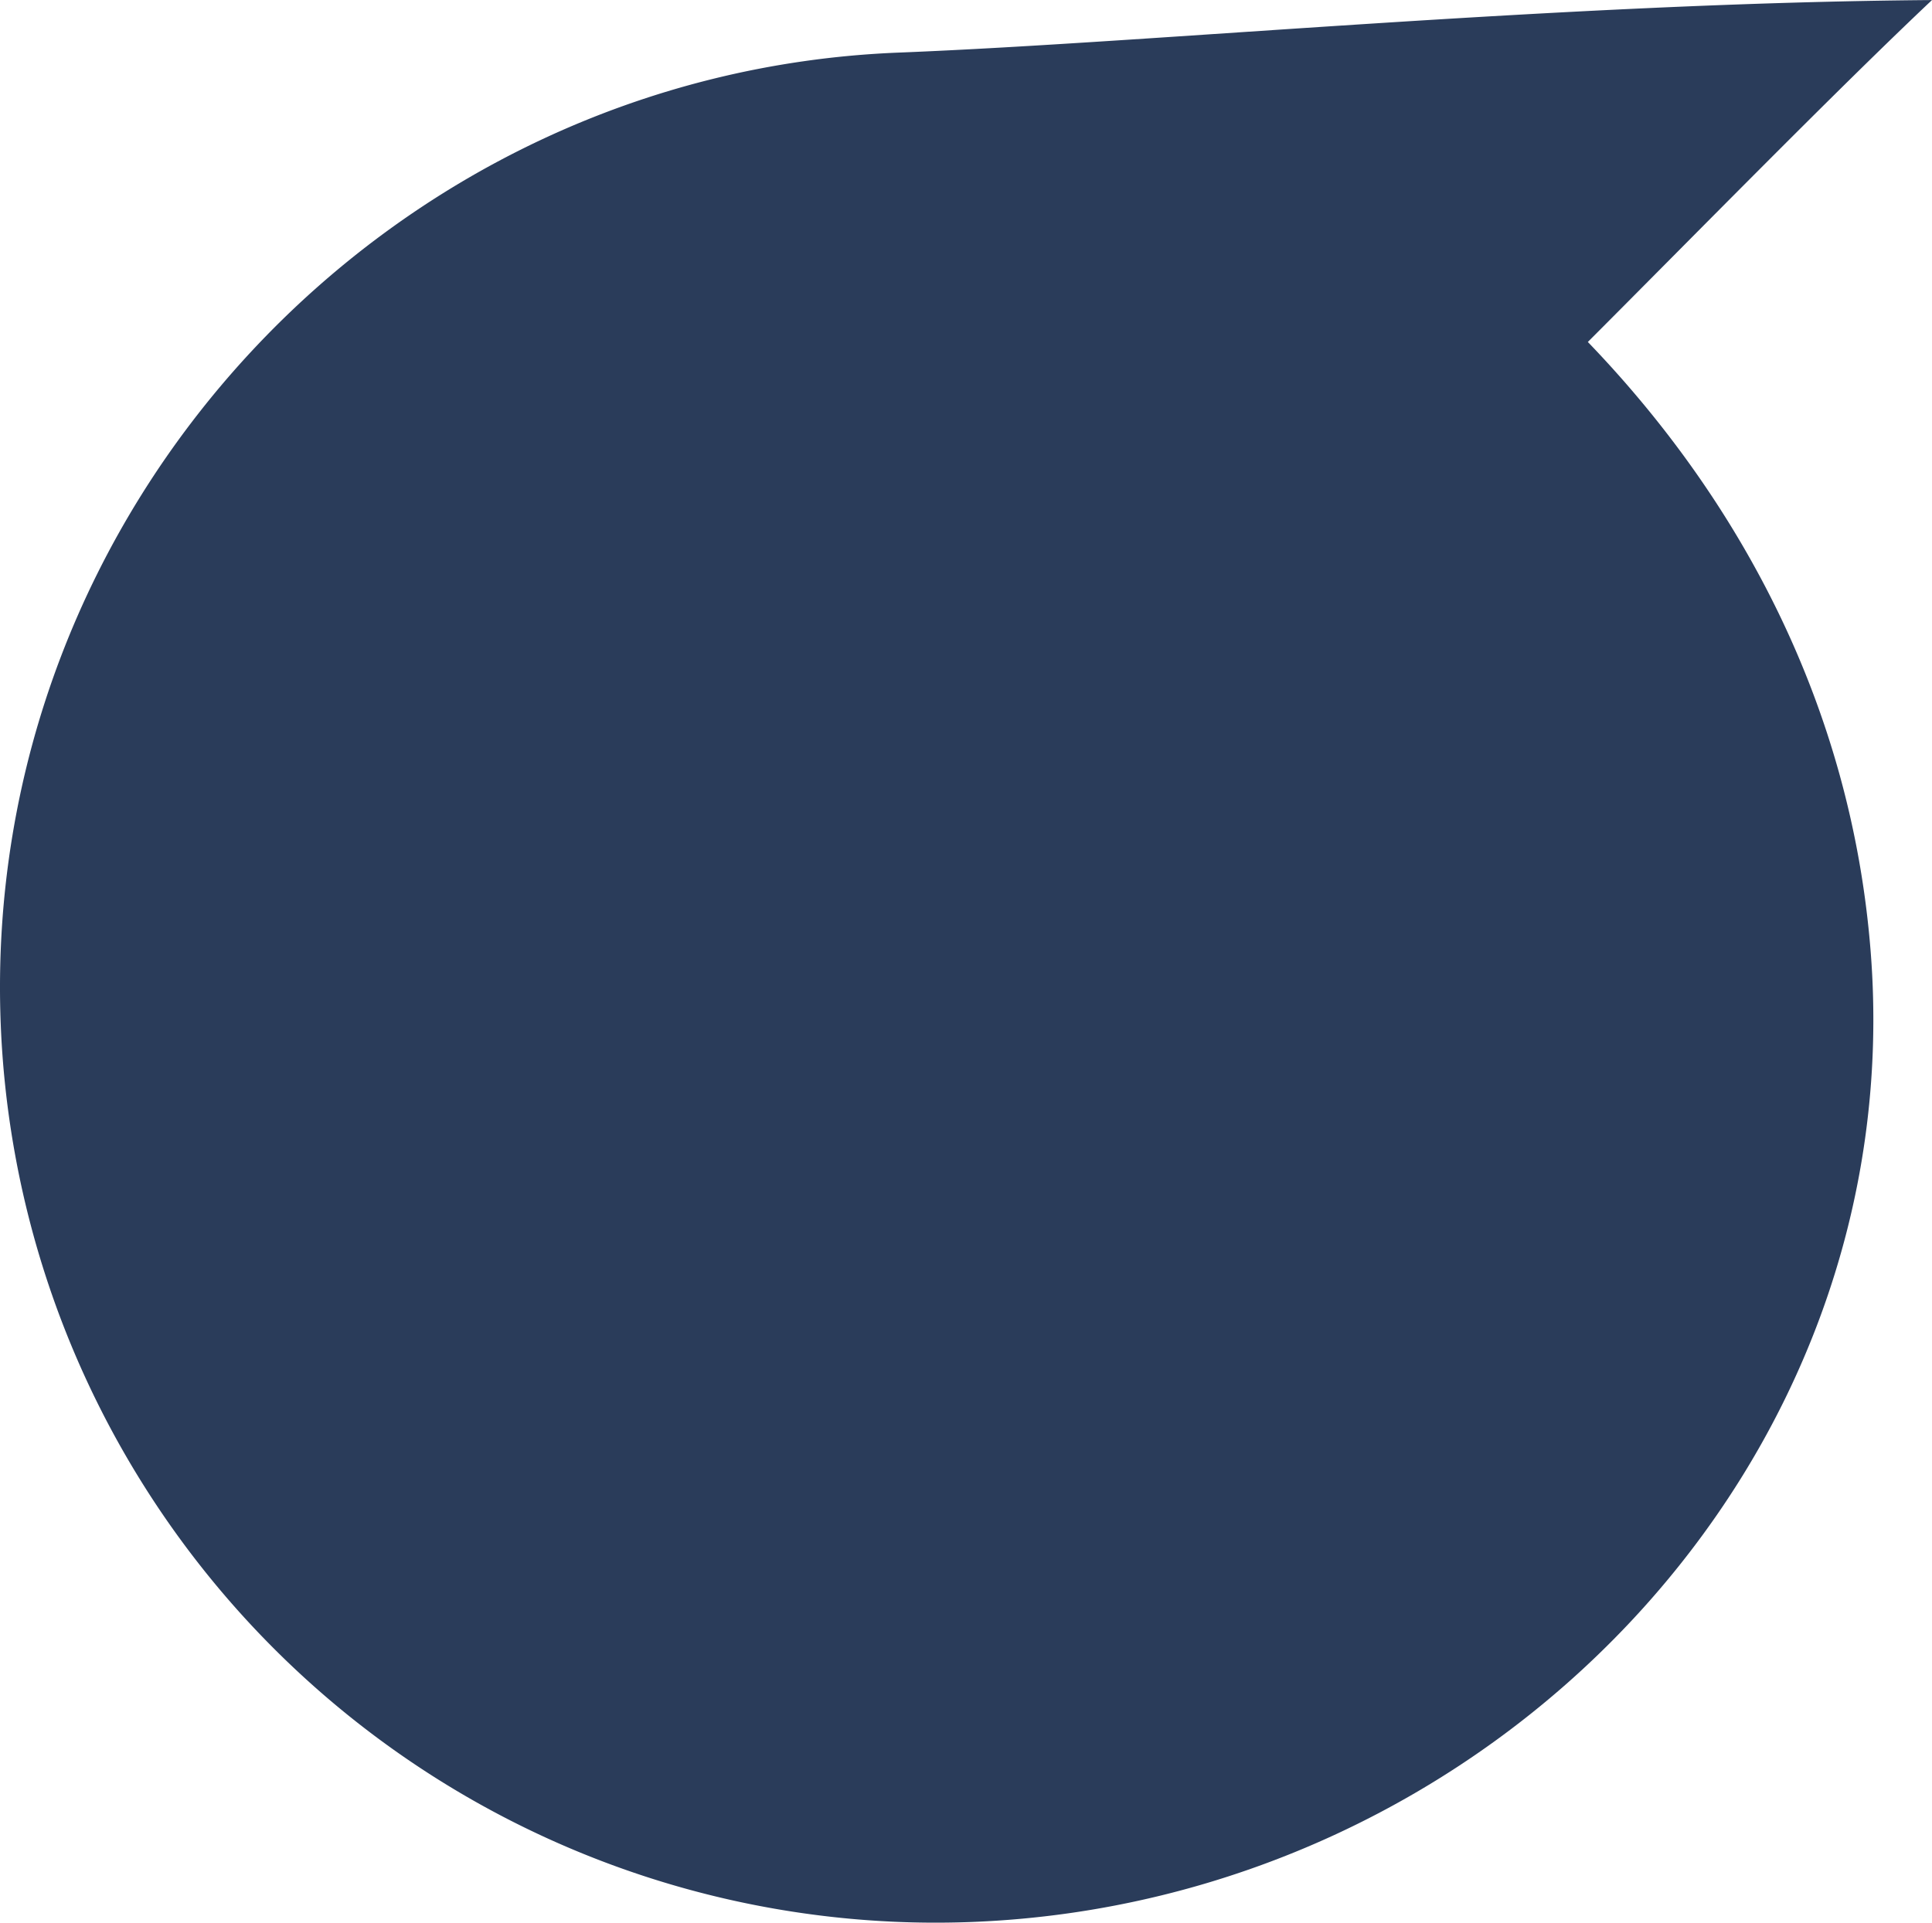 <svg xmlns="http://www.w3.org/2000/svg" width="184.36" height="183.514"><path id="Path_247" data-name="Path 247" d="M390.751 380.7c3.939 49.155-36.414 90.8-85.683 92.744a89.282 89.282 0 01-92.744-85.683c-1.947-49.277 36.933-90.813 85.683-92.744 24.635-.977 63.018-4.74 98.607-5.015-9.1 8.58-23.528 23.314-32.841 32.635 14.657 15.224 25.127 34.935 26.978 58.063z" transform="translate(-212.254 -289.997)" fill="#2a3c5a"/></svg>